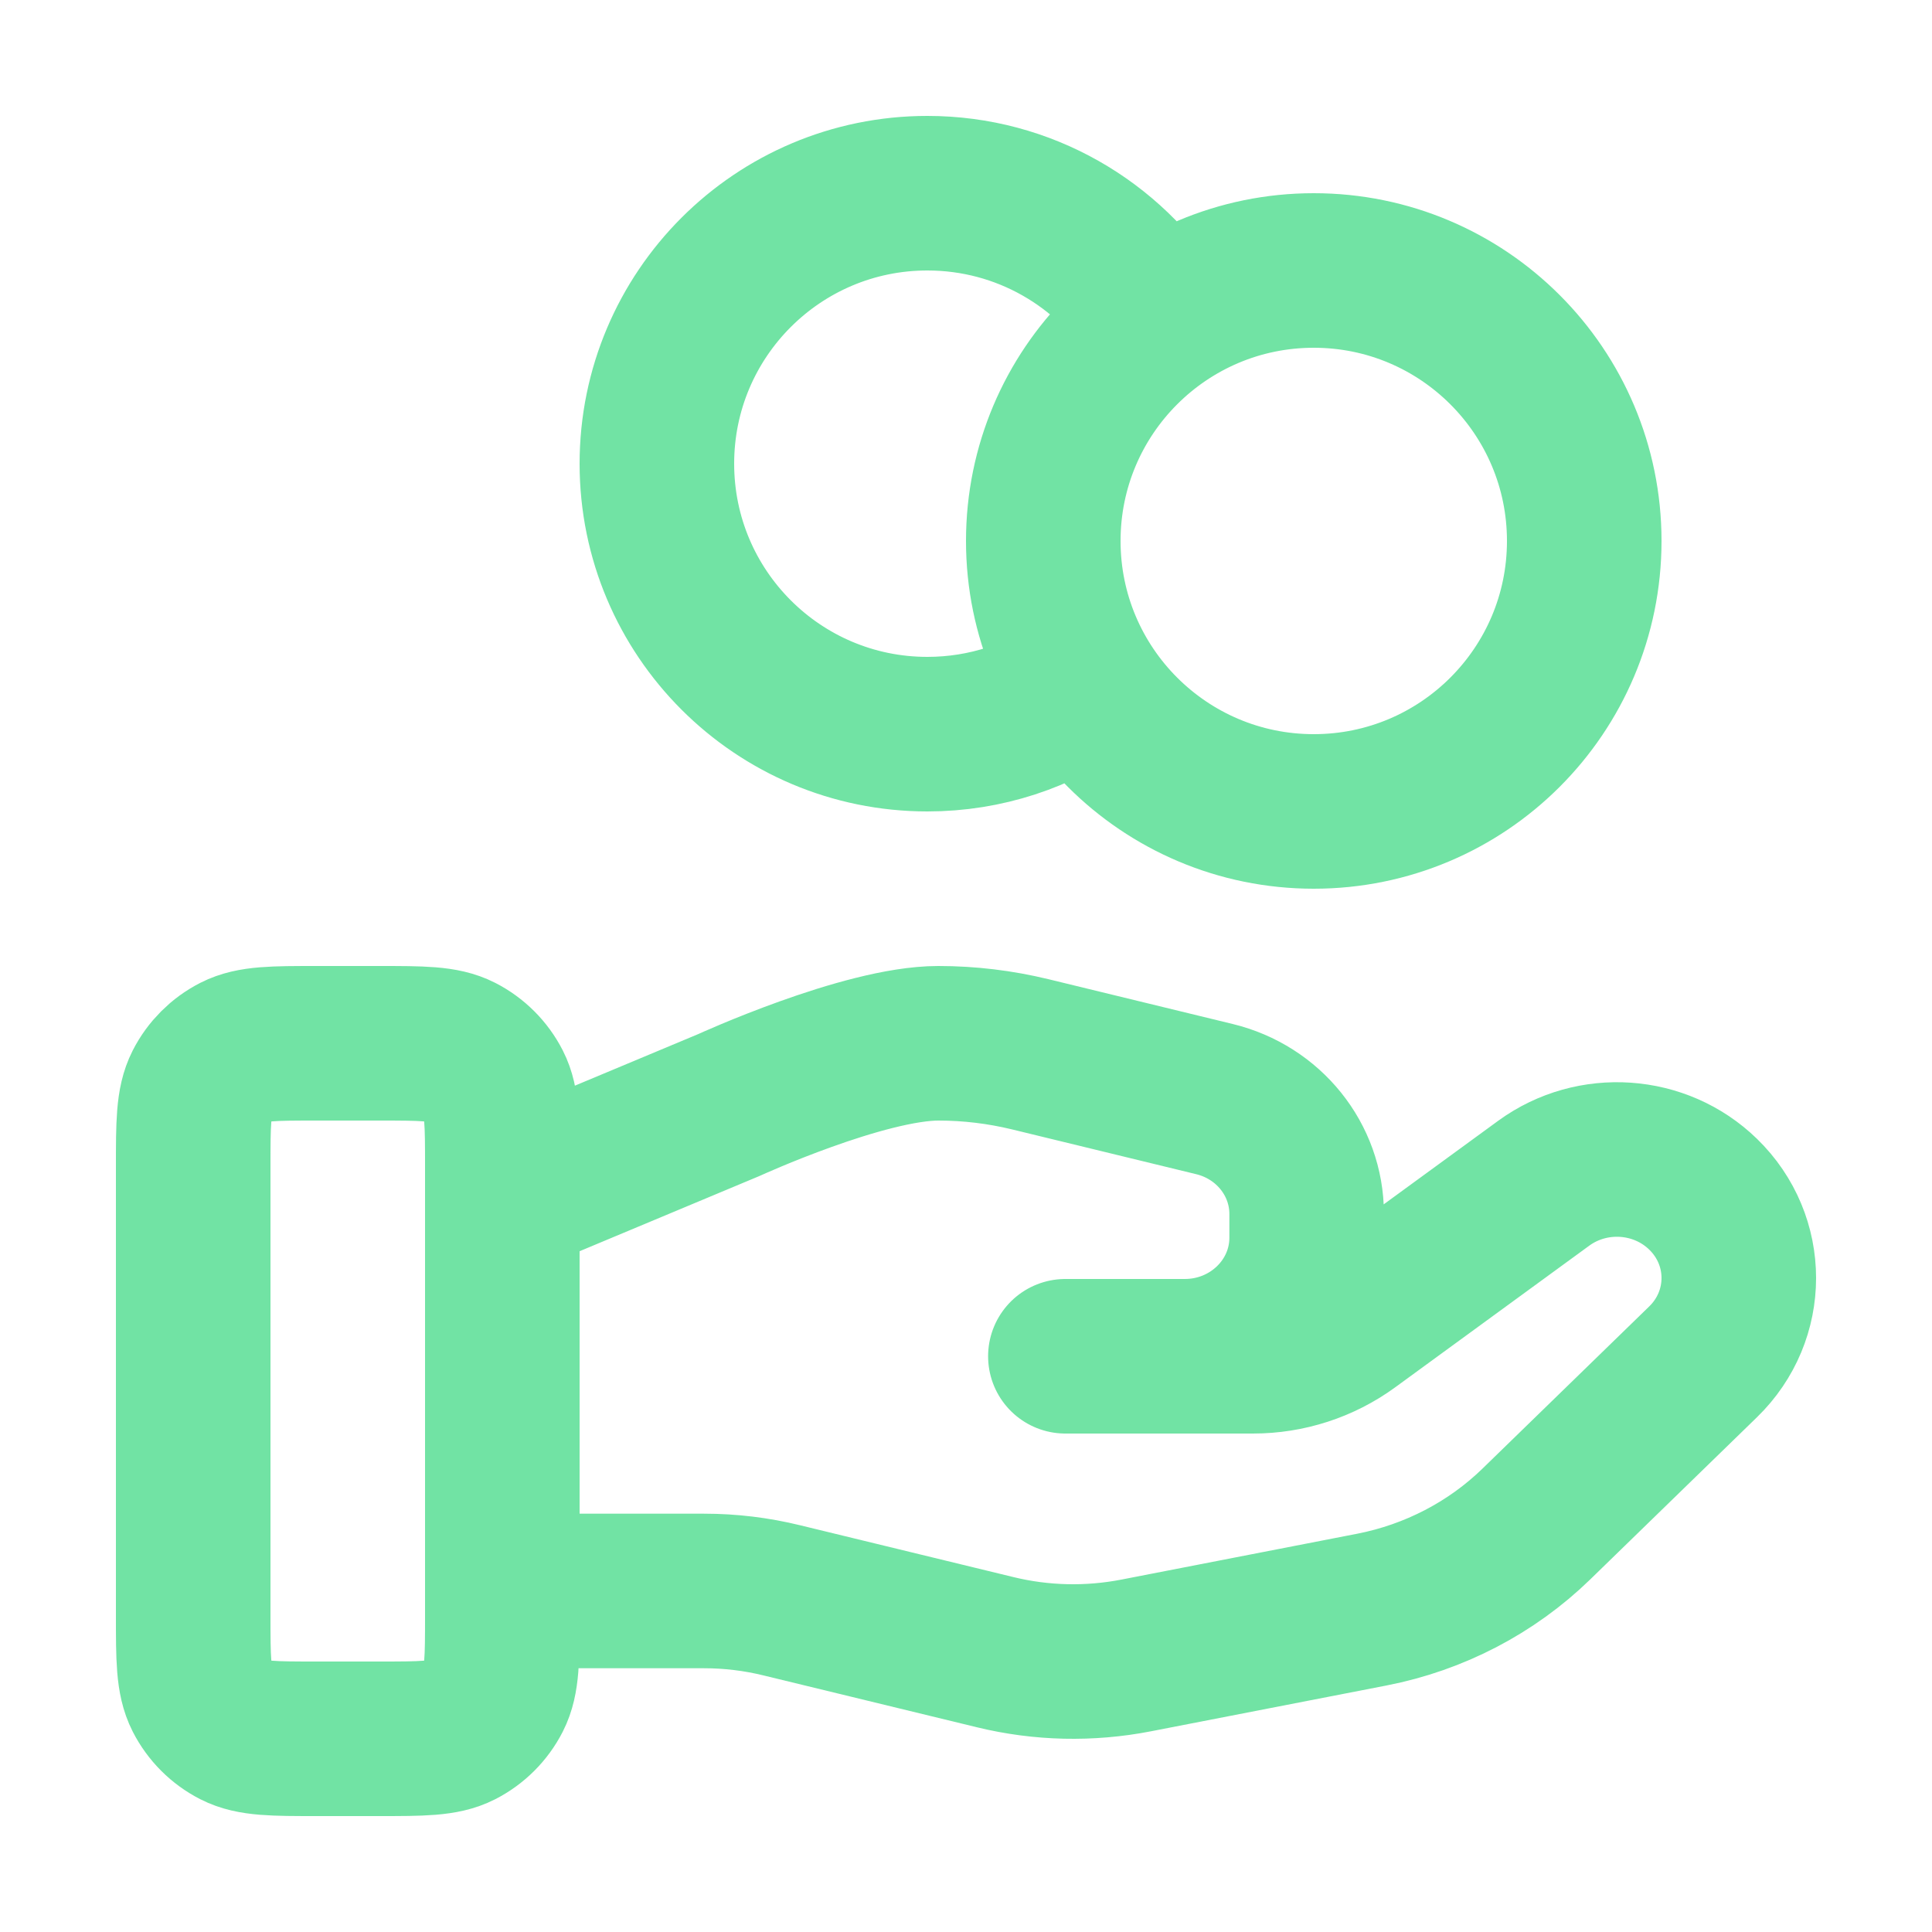 <svg width="25" height="25" viewBox="0 0 25 25" fill="none" xmlns="http://www.w3.org/2000/svg">
<path d="M14.03 8.852C13.457 9.26 12.757 9.5 12 9.5C10.067 9.5 8.5 7.933 8.5 6C8.5 4.067 10.067 2.5 12 2.5C13.253 2.5 14.352 3.158 14.97 4.148M6.5 20.587H9.11C9.451 20.587 9.789 20.628 10.119 20.709L12.877 21.379C13.475 21.525 14.099 21.539 14.704 21.421L17.753 20.828C18.558 20.671 19.3 20.285 19.88 19.721L22.038 17.622C22.654 17.023 22.654 16.052 22.038 15.453C21.483 14.913 20.605 14.853 19.977 15.31L17.463 17.145C17.102 17.408 16.664 17.55 16.214 17.55H13.786L15.331 17.55C16.202 17.55 16.908 16.863 16.908 16.016V15.709C16.908 15.005 16.416 14.392 15.714 14.222L13.329 13.642C12.94 13.548 12.543 13.5 12.143 13.5C11.178 13.5 9.432 14.299 9.432 14.299L6.5 15.525M20.5 7C20.5 8.933 18.933 10.5 17 10.5C15.067 10.5 13.5 8.933 13.5 7C13.5 5.067 15.067 3.5 17 3.5C18.933 3.5 20.5 5.067 20.5 7ZM2.5 15.1L2.5 20.9C2.5 21.46 2.5 21.74 2.609 21.954C2.705 22.142 2.858 22.295 3.046 22.391C3.26 22.5 3.54 22.5 4.1 22.5H4.9C5.46 22.5 5.74 22.5 5.954 22.391C6.142 22.295 6.295 22.142 6.391 21.954C6.5 21.74 6.5 21.46 6.5 20.9V15.1C6.5 14.54 6.5 14.26 6.391 14.046C6.295 13.858 6.142 13.705 5.954 13.609C5.74 13.5 5.46 13.5 4.9 13.5L4.1 13.5C3.54 13.5 3.26 13.5 3.046 13.609C2.858 13.705 2.705 13.858 2.609 14.046C2.5 14.26 2.5 14.54 2.5 15.1Z" stroke="#71E3A4" stroke-width="2" stroke-linecap="round" stroke-linejoin="round"/>
</svg>

